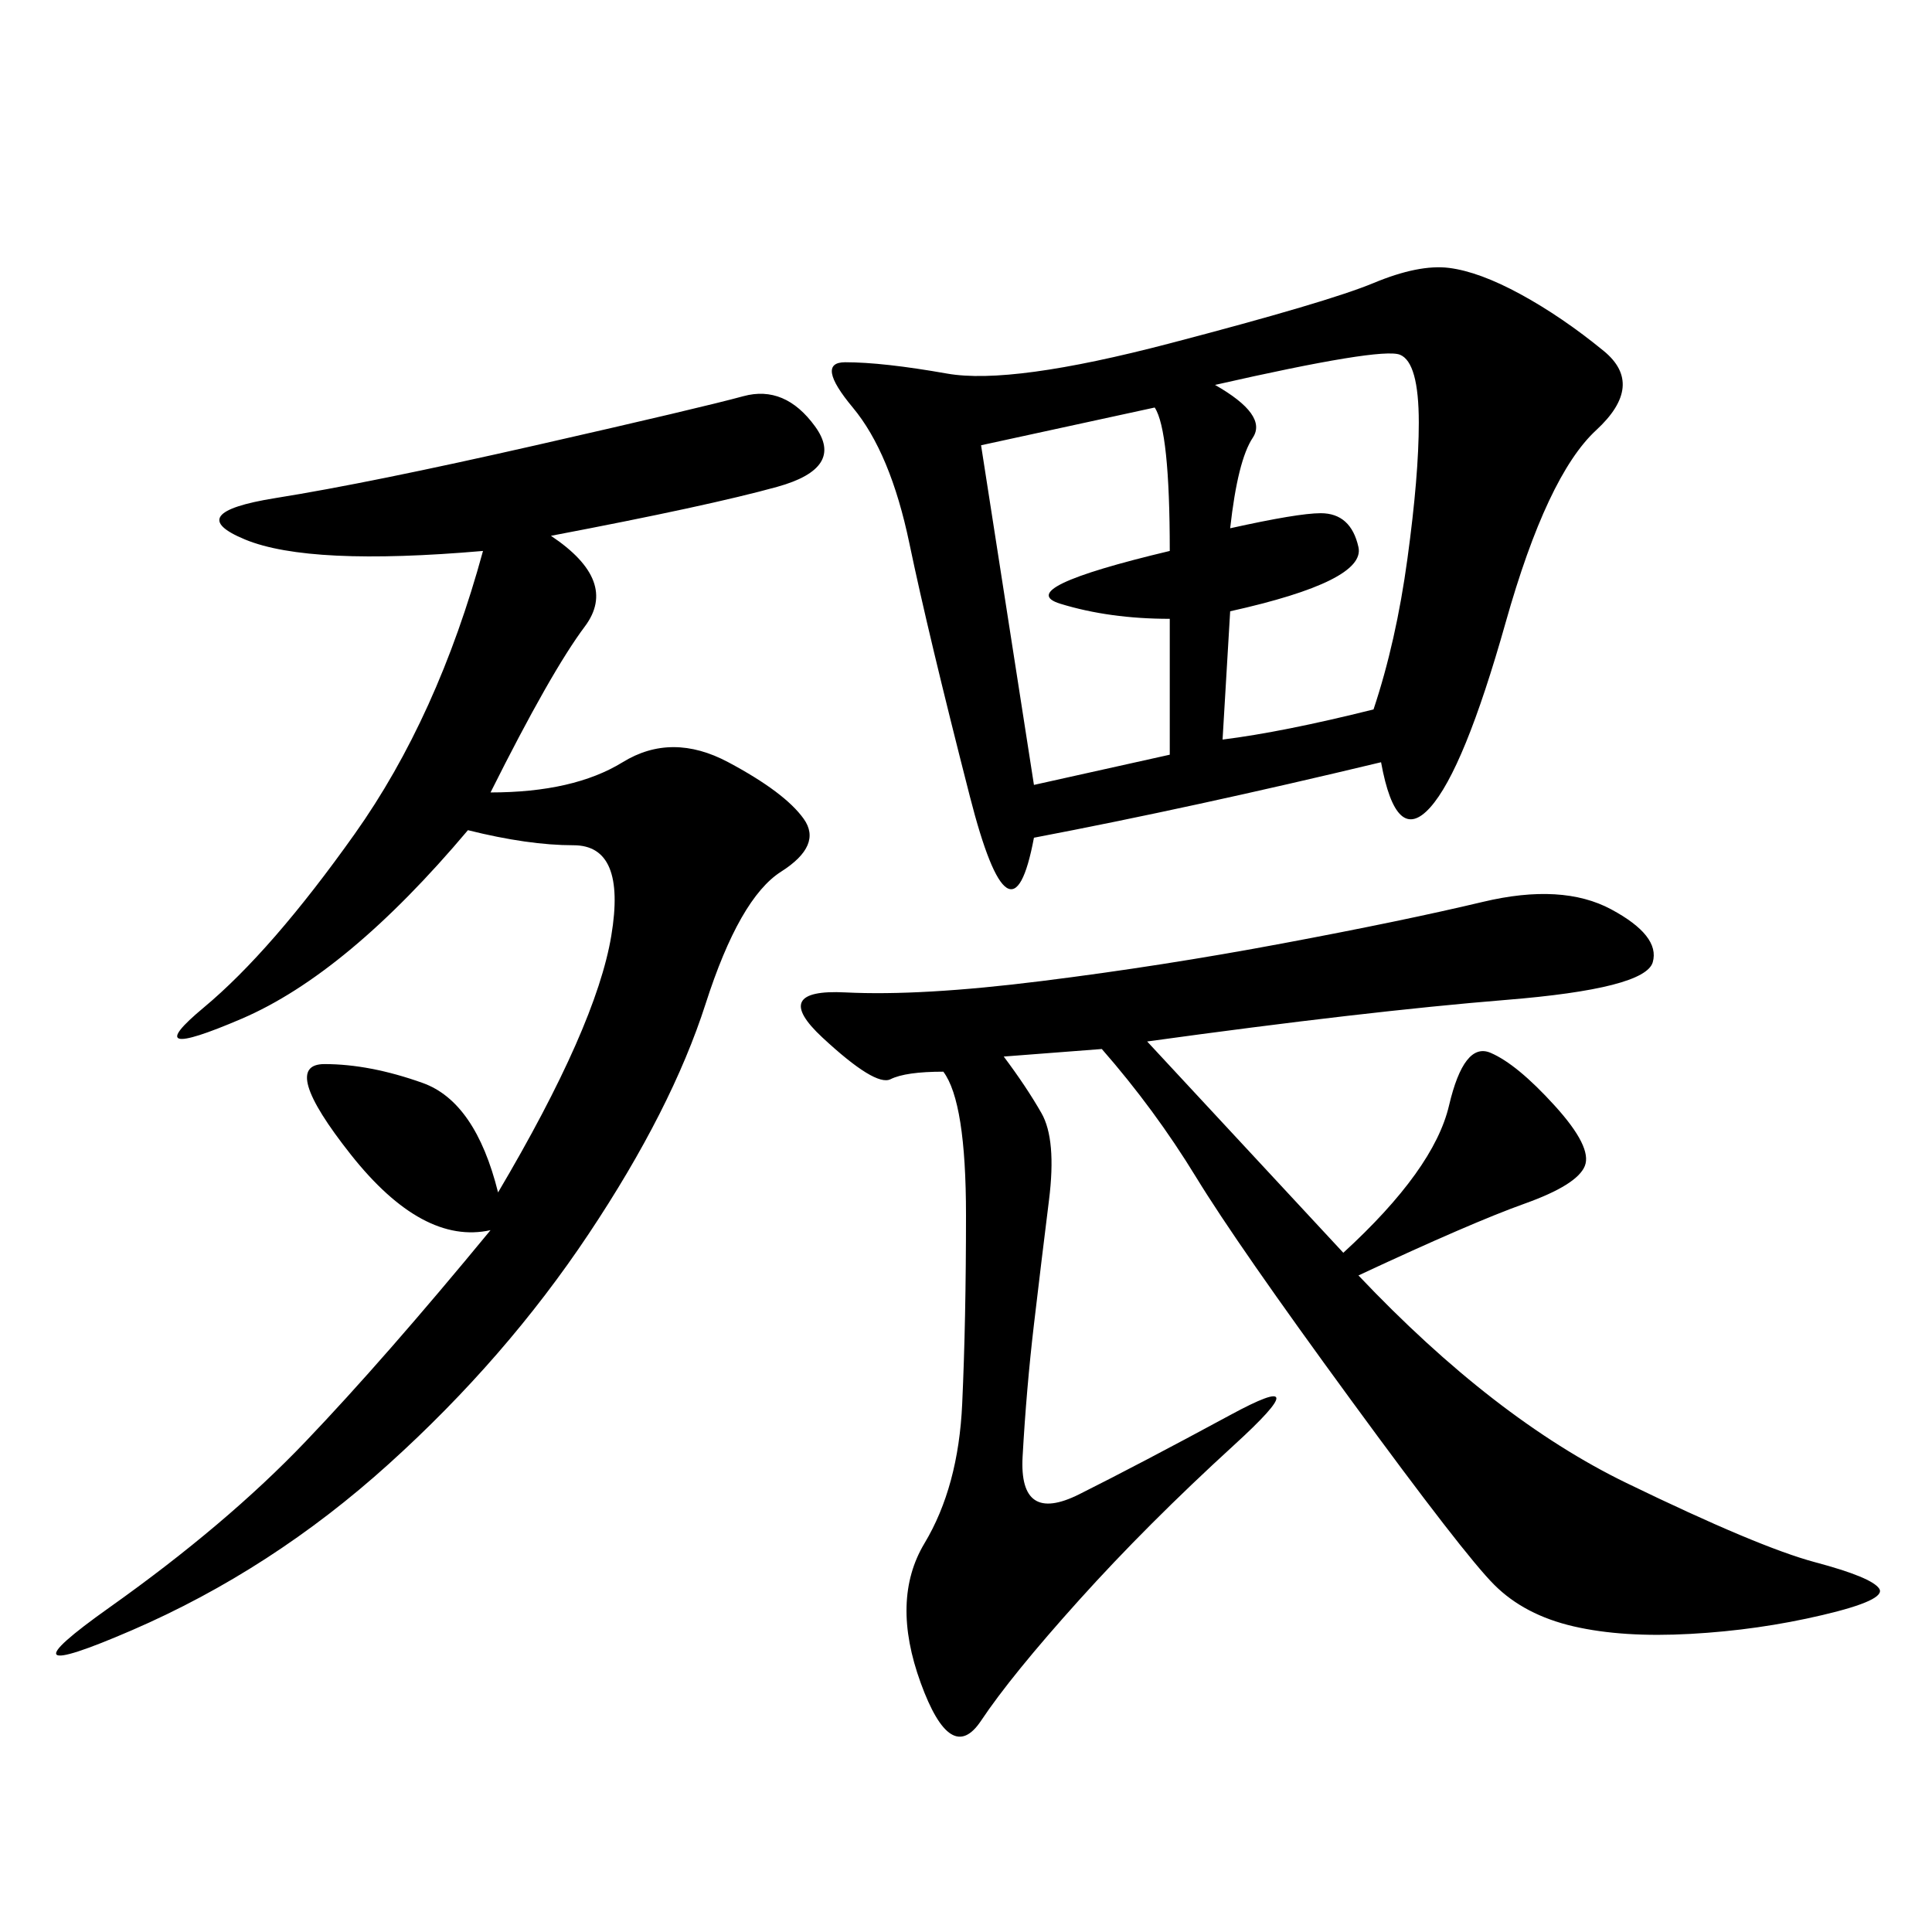 <svg xmlns="http://www.w3.org/2000/svg" xmlns:xlink="http://www.w3.org/1999/xlink" width="300" height="300"><path d="M214.45 118.36Q185.16 125.39 160.55 130.08L160.55 130.08Q157.03 148.83 150.59 123.63Q144.14 98.44 141.21 84.38Q138.28 70.31 132.42 63.28Q126.56 56.25 131.25 56.25L131.25 56.25Q137.11 56.25 147.07 58.01Q157.03 59.77 181.64 53.32Q206.25 46.88 213.28 43.95Q220.31 41.02 225 41.60Q229.69 42.19 236.13 45.70Q242.58 49.22 249.02 54.49Q255.47 59.77 247.85 66.80Q240.23 73.83 233.79 96.68Q227.34 119.53 222.07 125.39Q216.80 131.25 214.45 118.36L214.45 118.36ZM178.13 161.72L208.59 194.53Q222.66 181.64 225 171.68Q227.34 161.72 231.45 163.48Q235.55 165.23 241.41 171.68Q247.27 178.13 246.09 181.05Q244.92 183.98 236.72 186.91Q228.52 189.84 210.94 198.05L210.94 198.05Q232.03 220.31 252.54 230.27Q273.05 240.23 281.84 242.58Q290.63 244.92 291.80 246.68Q292.97 248.44 283.01 250.78Q273.05 253.13 262.50 253.71Q251.95 254.30 244.34 252.54Q236.72 250.78 232.03 246.09Q227.34 241.41 209.77 217.38Q192.19 193.36 185.74 182.81Q179.30 172.27 171.09 162.89L171.09 162.89L155.86 164.06Q159.38 168.75 161.72 172.85Q164.06 176.95 162.89 186.33Q161.72 195.70 160.55 205.66Q159.38 215.63 158.79 226.17Q158.20 236.72 167.58 232.03Q176.95 227.34 191.02 219.73Q205.08 212.11 191.60 224.41Q178.13 236.72 167.58 248.44Q157.03 260.16 152.34 267.19Q147.66 274.22 142.97 261.33Q138.28 248.44 143.55 239.65Q148.83 230.86 149.41 217.97Q150 205.08 150 188.67L150 188.67Q150 171.09 146.48 166.41L146.48 166.41Q140.63 166.41 138.28 167.58Q135.94 168.75 127.73 161.13Q119.53 153.52 131.25 154.10Q142.97 154.69 161.72 152.34Q180.47 150 199.22 146.48Q217.97 142.97 230.27 140.04Q242.58 137.11 250.20 141.21Q257.81 145.31 256.64 149.41Q255.47 153.52 233.79 155.27Q212.11 157.03 178.13 161.72L178.13 161.72ZM85.55 83.20Q96.09 90.23 90.82 97.27Q85.55 104.30 76.17 123.05L76.17 123.05Q89.06 123.05 96.68 118.36Q104.30 113.67 113.09 118.36Q121.88 123.05 124.80 127.15Q127.73 131.25 121.29 135.35Q114.84 139.45 109.57 155.86Q104.30 172.27 91.41 191.60Q78.52 210.94 60.35 227.34Q42.19 243.75 20.51 253.13Q-1.17 262.50 16.99 249.61Q35.16 236.72 47.46 223.83Q59.77 210.94 76.17 191.02L76.17 191.02Q65.63 193.36 54.49 179.30Q43.36 165.23 50.39 165.23L50.39 165.23Q57.42 165.23 65.63 168.16Q73.83 171.09 77.34 185.16L77.34 185.16Q92.58 159.38 94.92 145.31Q97.27 131.25 89.06 131.25L89.06 131.25Q82.03 131.25 72.66 128.91L72.66 128.91Q53.91 151.17 37.50 158.20Q21.09 165.23 31.64 156.45Q42.19 147.66 55.08 129.49Q67.97 111.33 75 85.55L75 85.55Q48.05 87.89 38.09 83.79Q28.13 79.69 42.77 77.34Q57.42 75 83.20 69.14Q108.98 63.28 115.43 61.52Q121.88 59.77 126.56 66.21Q131.25 72.66 120.70 75.59Q110.16 78.52 85.55 83.20L85.55 83.20ZM188.67 59.77Q196.88 64.45 194.53 67.97Q192.19 71.48 191.02 82.03L191.02 82.03Q201.56 79.69 205.08 79.69L205.08 79.69Q209.77 79.69 210.94 84.96Q212.11 90.23 191.02 94.92L191.02 94.92L189.84 114.84Q199.22 113.67 213.28 110.16L213.28 110.16Q216.80 99.61 218.55 86.72Q220.31 73.83 220.31 65.63L220.31 65.63Q220.31 56.25 217.38 55.08Q214.45 53.91 188.67 59.77L188.67 59.77ZM152.34 69.14L160.55 121.88L181.64 117.19L181.64 96.09Q172.27 96.09 164.65 93.75Q157.03 91.41 181.64 85.55L181.64 85.55Q181.64 66.80 179.30 63.28L179.30 63.28L152.34 69.14Z"/></svg>